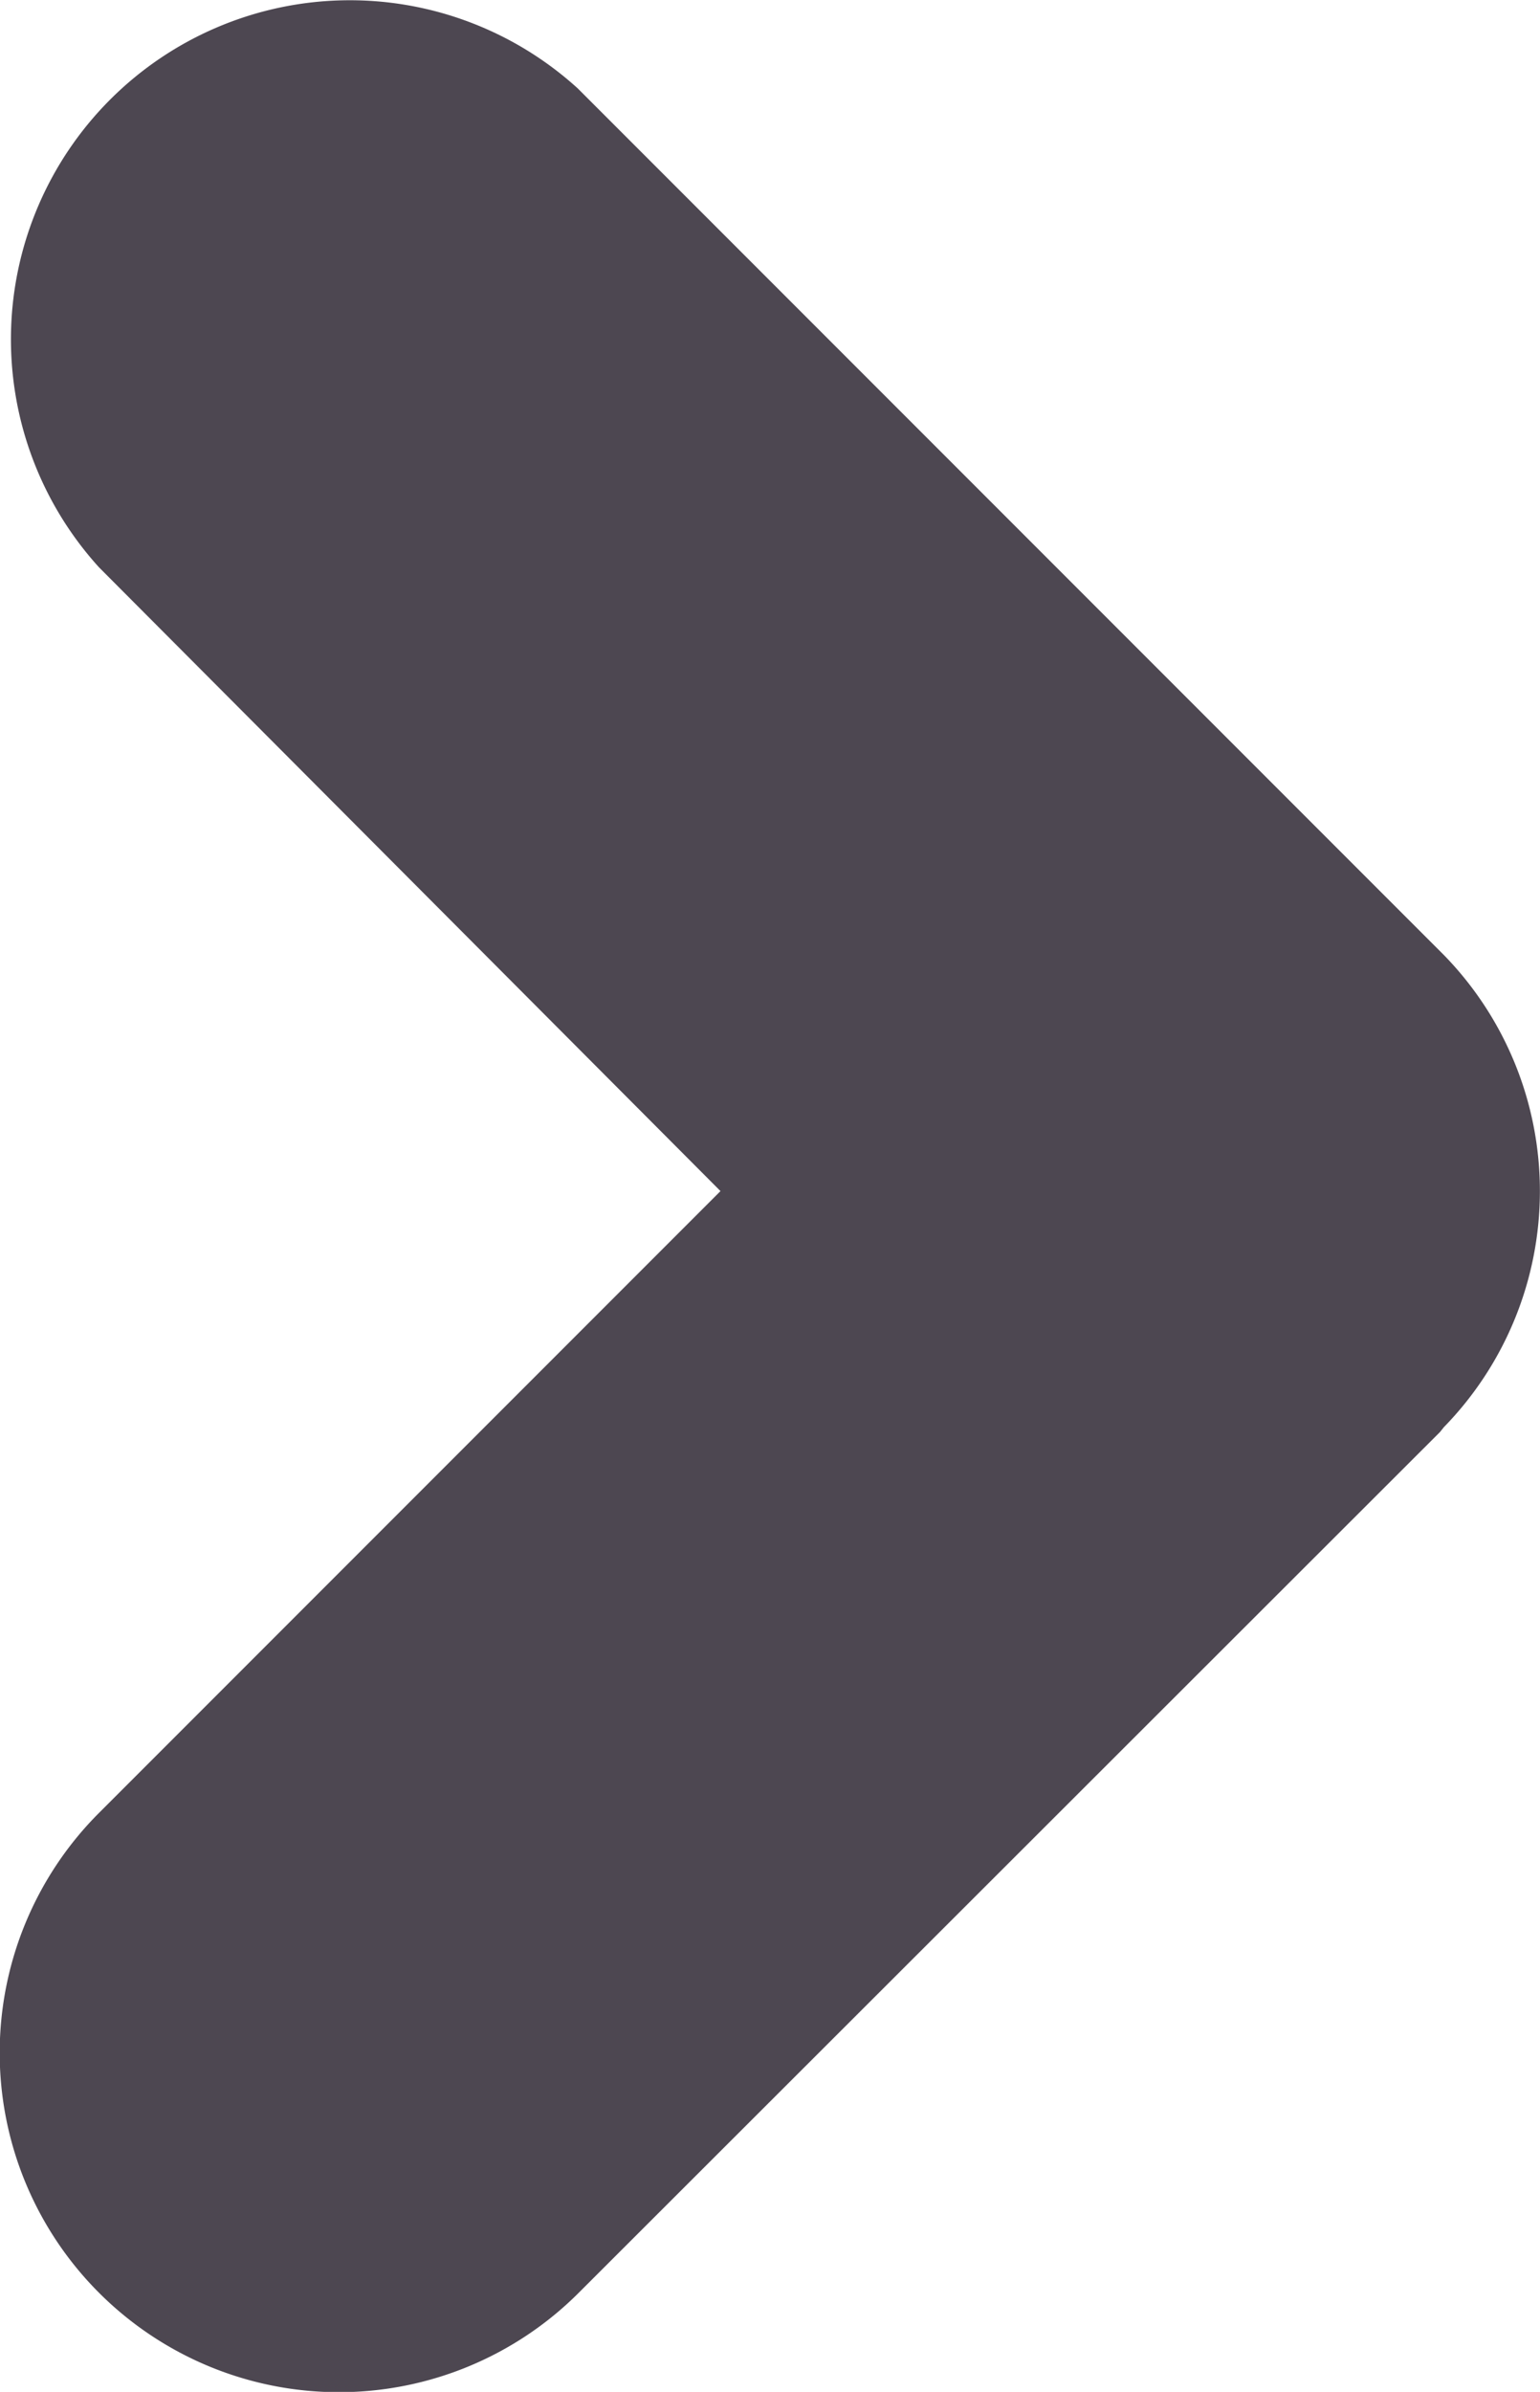 <svg xmlns="http://www.w3.org/2000/svg" viewBox="0 0 15.86 24.62"><title>icon-chevronRight_colorDark</title><path d="M14.87 14.69a3.48 3.48 0 0 0 0-4.86L5.95.91a3.49 3.49 0 0 0-4.93 4.93l6.4 6.42-6.4 6.4a3.493 3.493 0 1 0 4.94 4.94l8.87-8.86z" fill="#4d4751"/></svg>